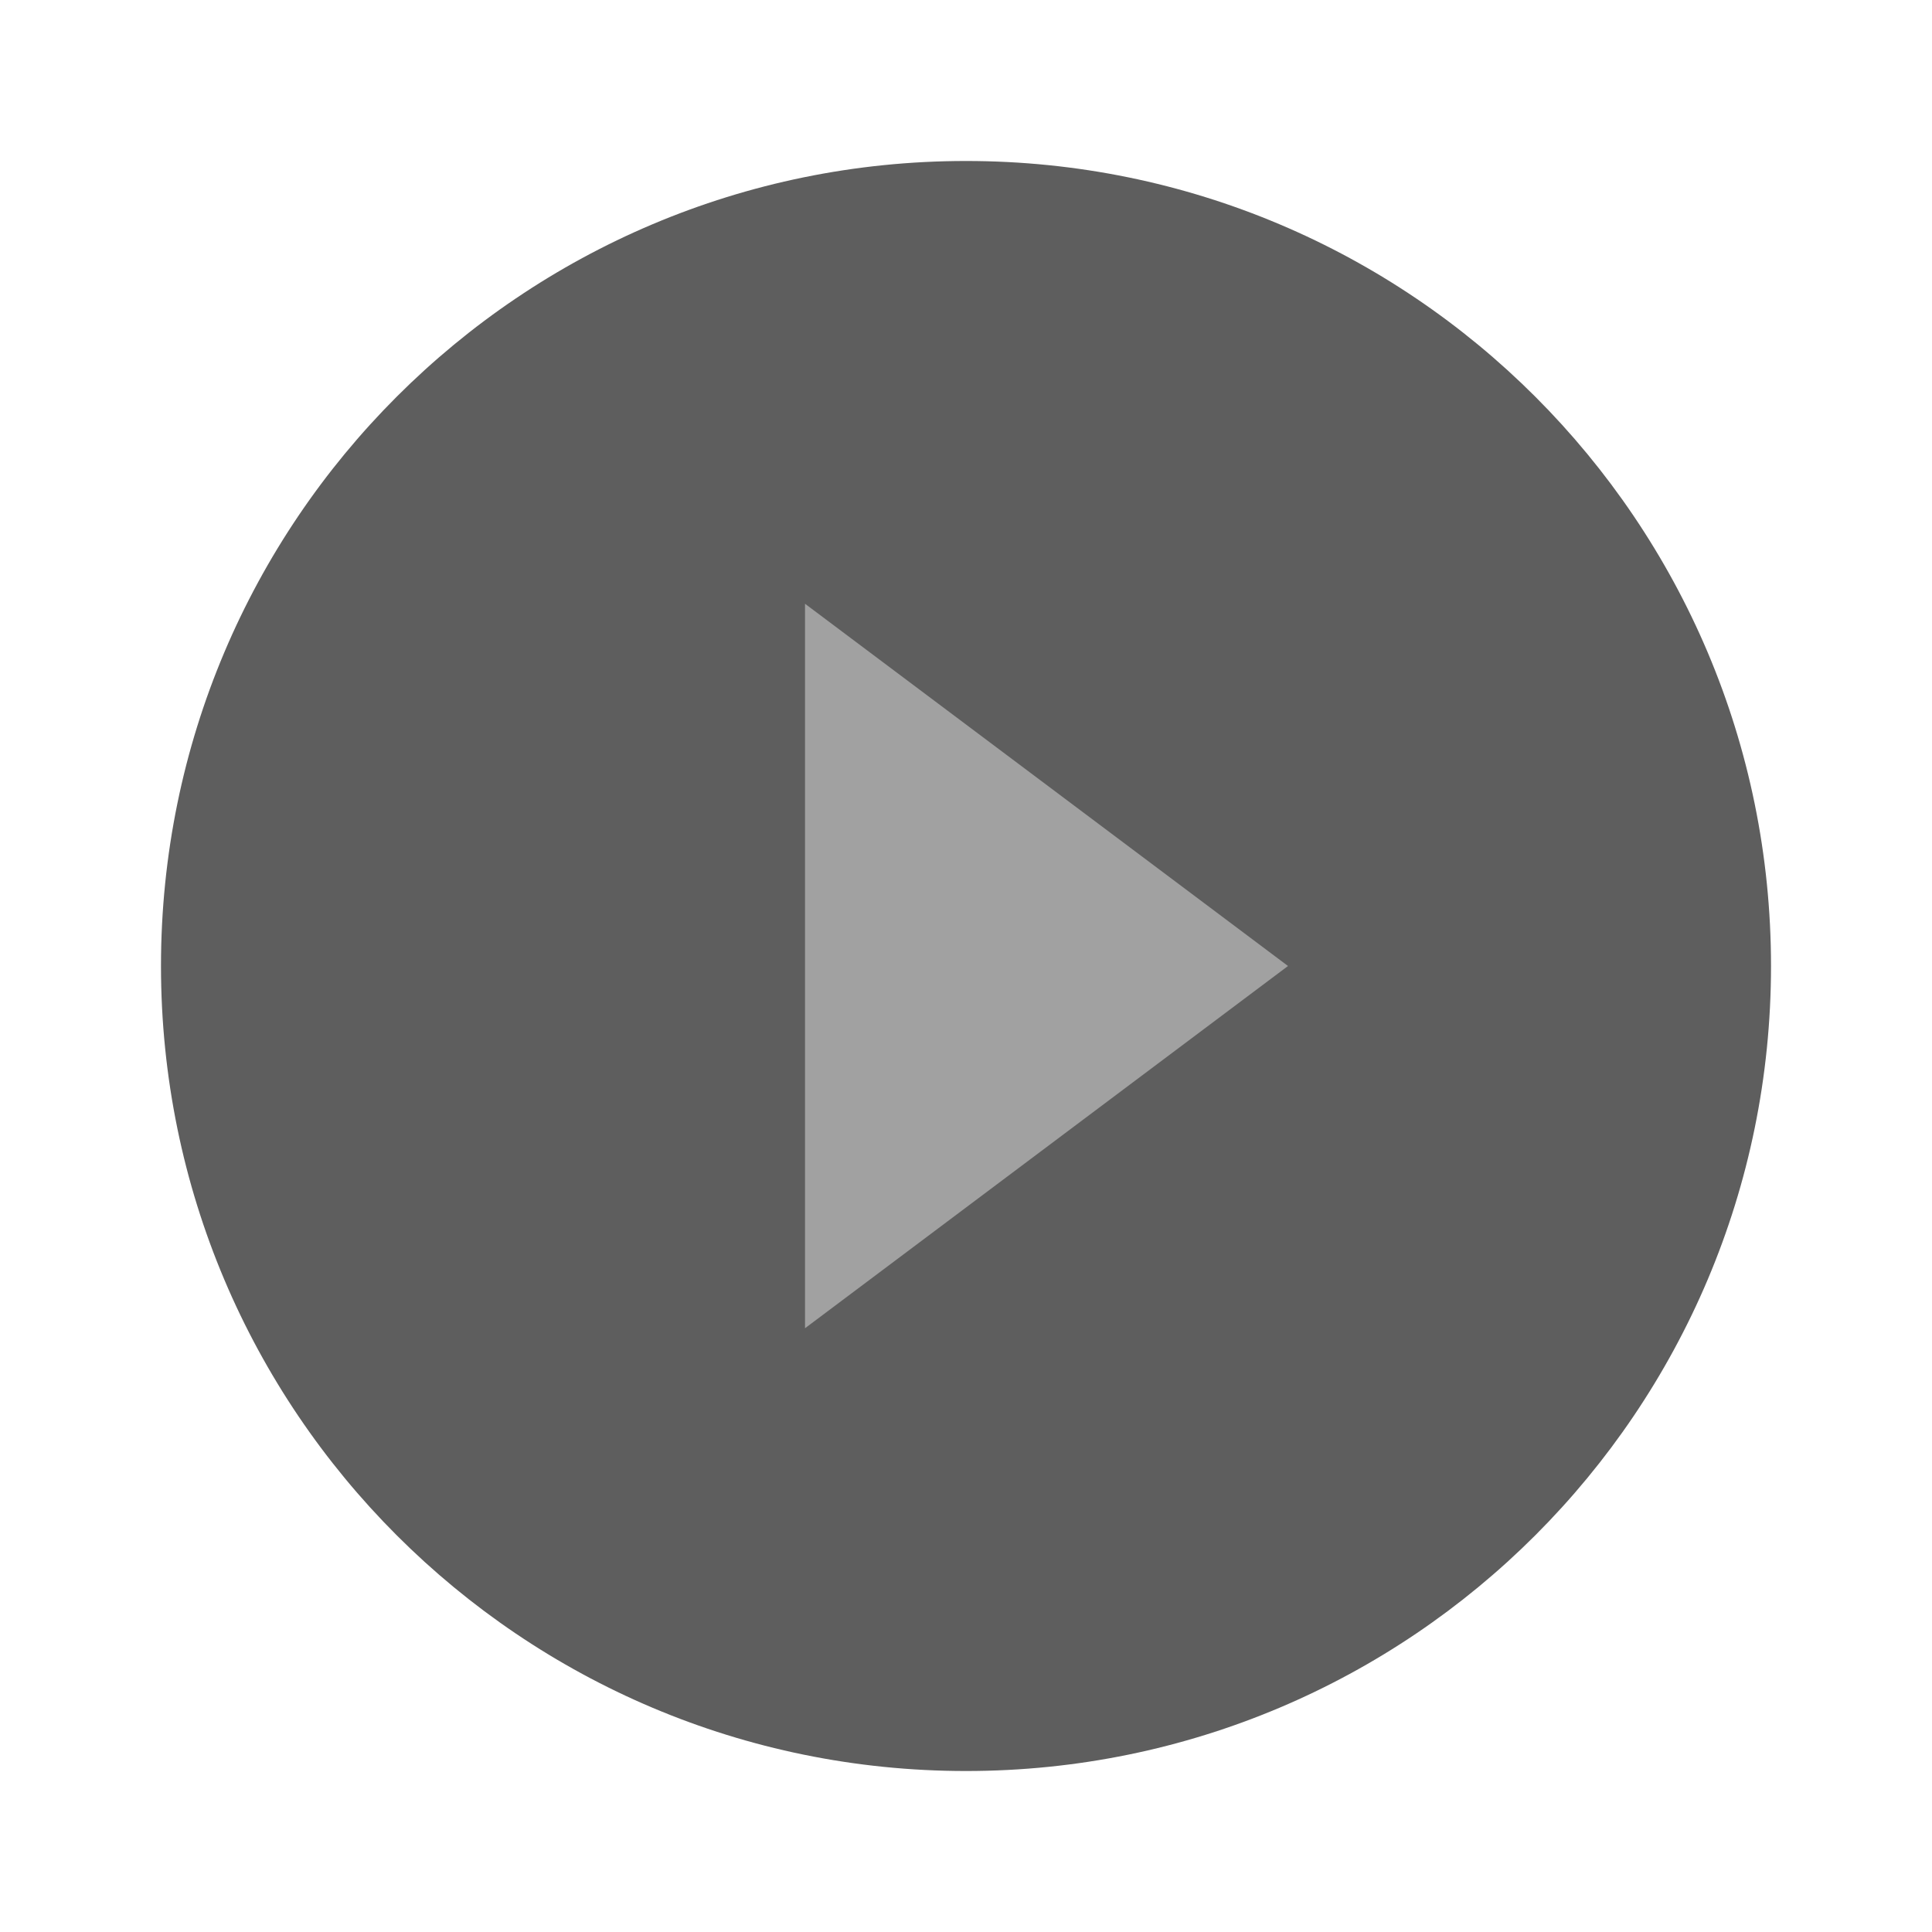 <svg width="52" height="52" viewBox="0 0 52 52" fill="none" xmlns="http://www.w3.org/2000/svg">
<g clip-path="url(#clip0_50_1803)">
<rect x="15.294" y="11.471" width="26" height="26" fill="#A1A1A1"/>
<path d="M26 4.333C14.029 4.333 4.333 14.029 4.333 26C4.333 37.971 14.029 47.667 26 47.667C37.971 47.667 47.667 37.971 47.667 26C47.667 14.029 37.971 4.333 26 4.333ZM21.667 35.75V16.25L34.667 26L21.667 35.75Z" fill="#5E5E5E"/>
</g>
<defs>
<clipPath id="clip0_50_1803">
<rect width="52" height="52" fill="white"/>
</clipPath>
</defs>
</svg>
